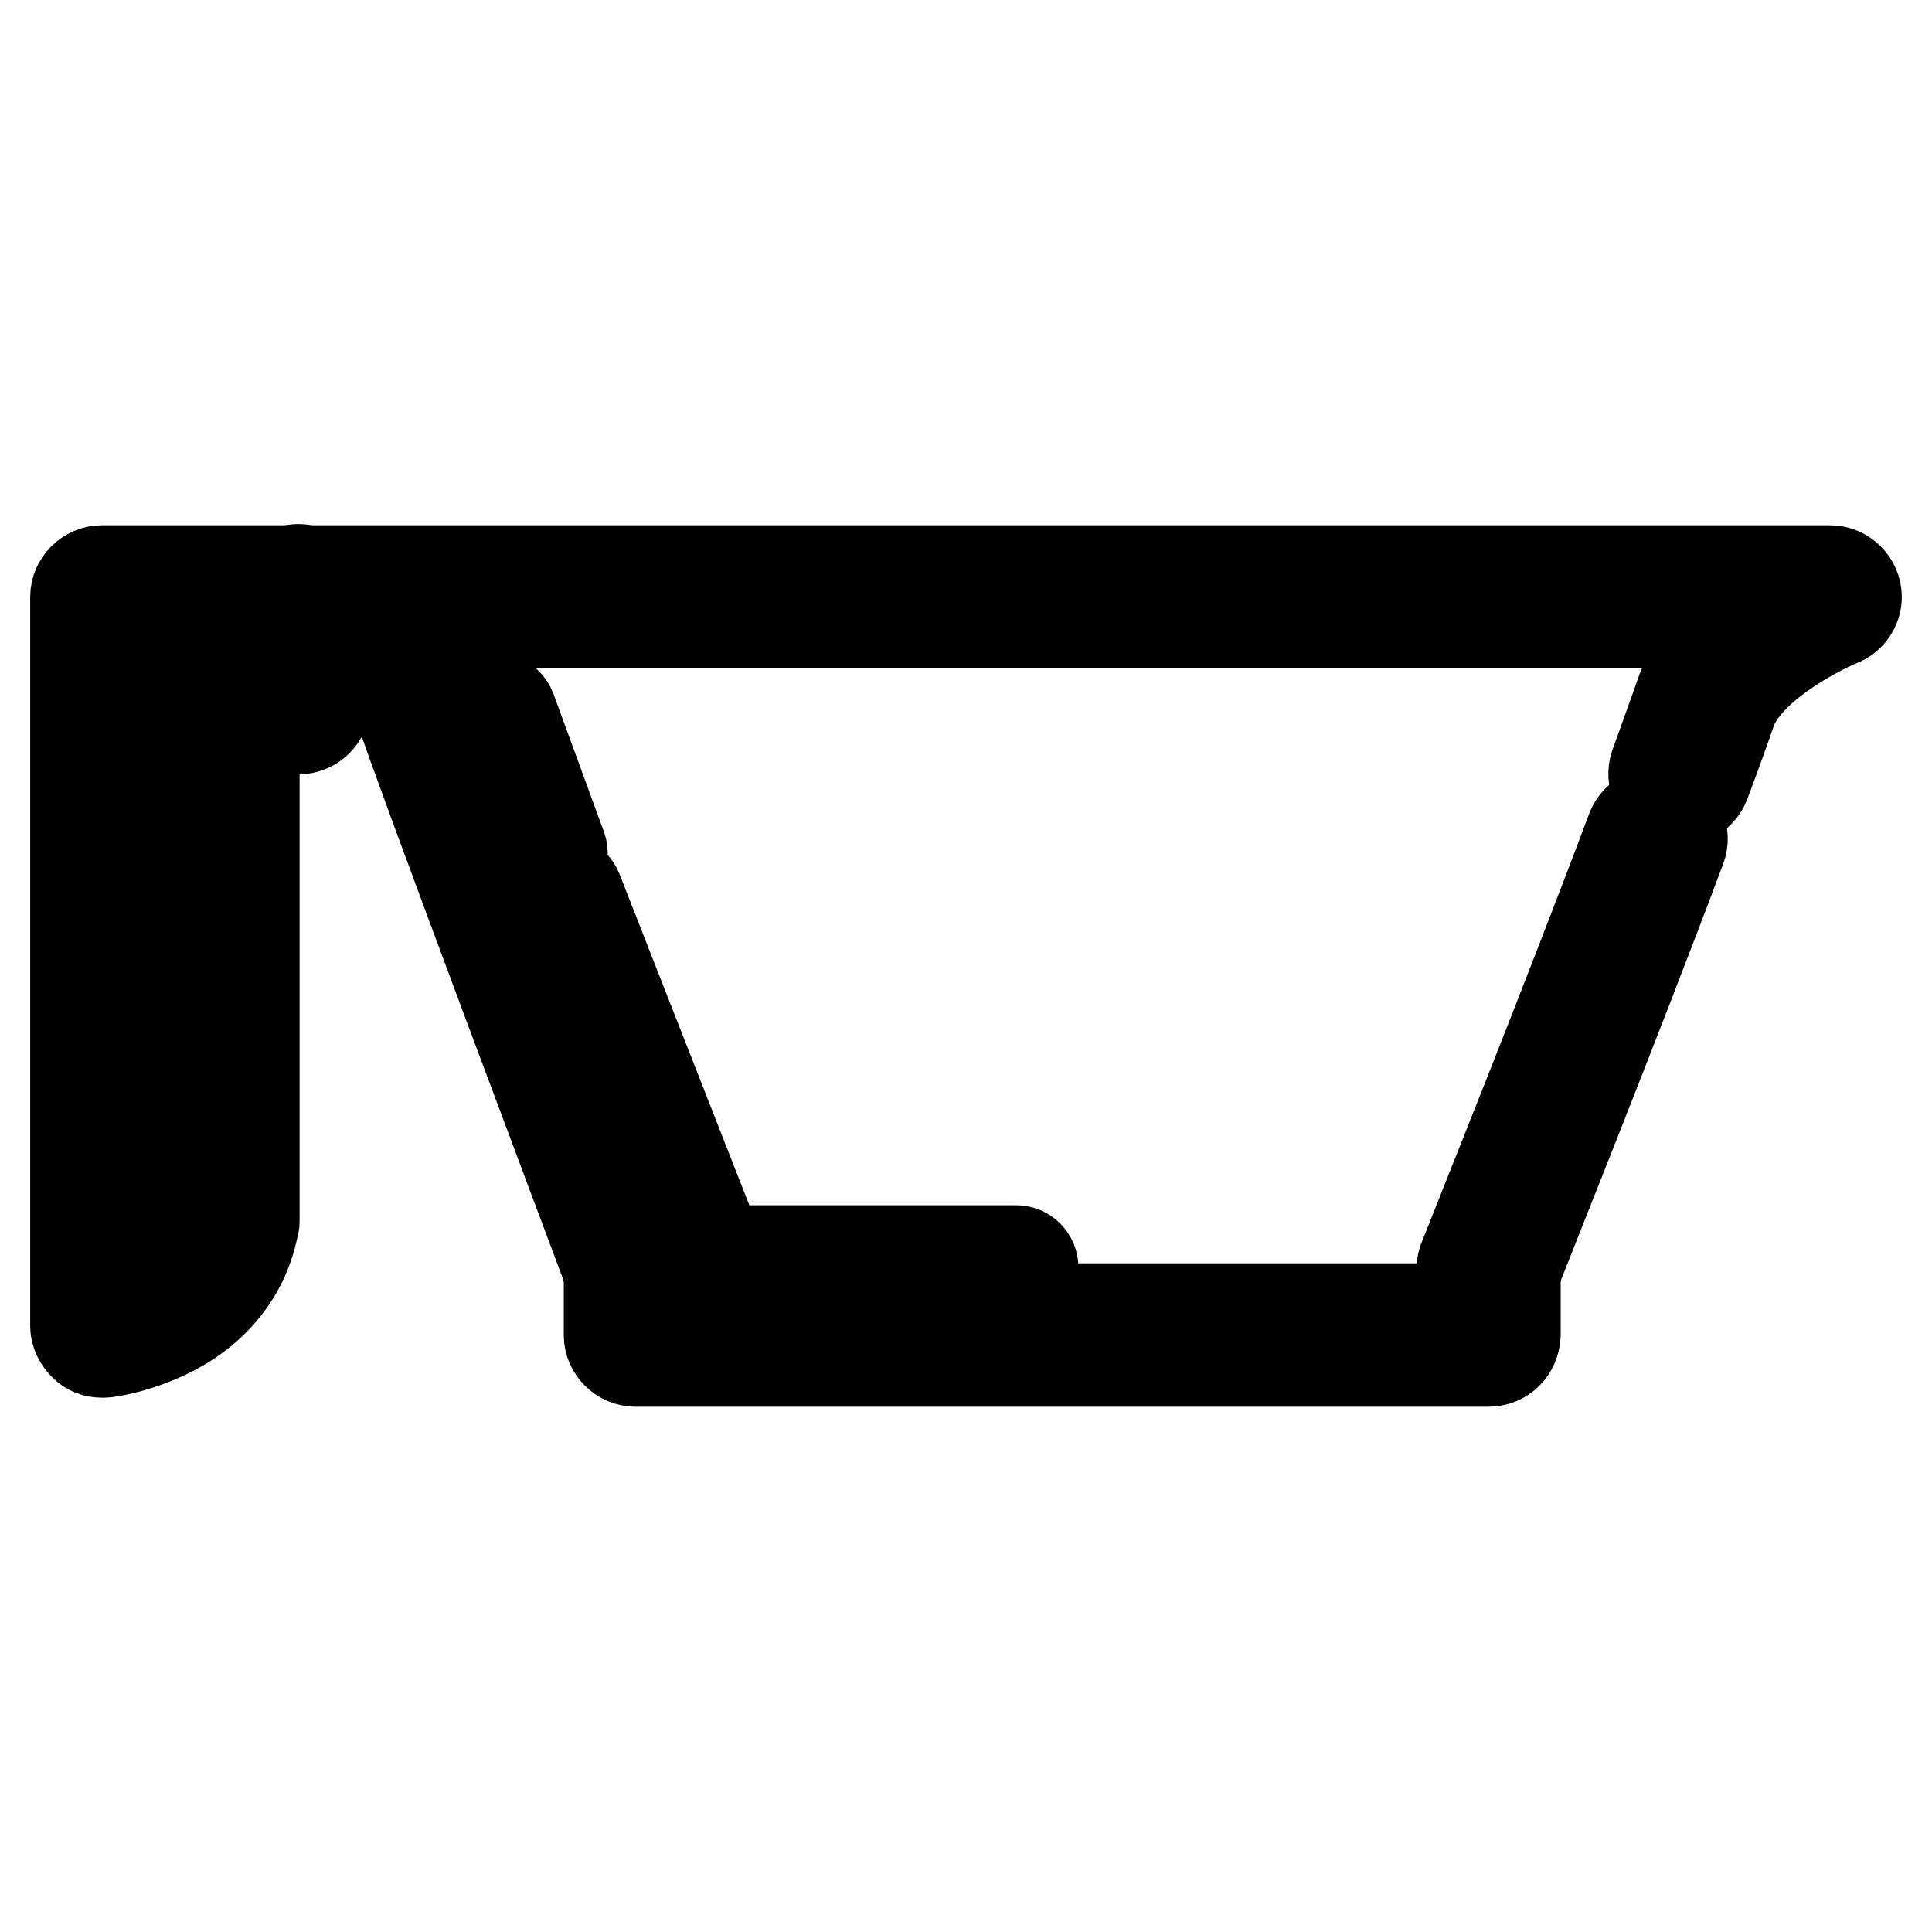 <?xml version="1.0" encoding="utf-8"?>
<!-- Svg Vector Icons : http://www.onlinewebfonts.com/icon -->
<!DOCTYPE svg PUBLIC "-//W3C//DTD SVG 1.1//EN" "http://www.w3.org/Graphics/SVG/1.1/DTD/svg11.dtd">
<svg version="1.1" xmlns="http://www.w3.org/2000/svg" xmlns:xlink="http://www.w3.org/1999/xlink" x="0px" y="0px" viewBox="0 0 256 256" enable-background="new 0 0 256 256" xml:space="preserve">
<g> <path stroke-width="12" fill-opacity="0" stroke="#000000"  d="M13.5,179.2c-0.9,0-1.7-0.3-2.3-0.9c-0.7-0.7-1.2-1.6-1.2-2.6V79.1c0-1.9,1.6-3.5,3.5-3.5h229 c1.9,0,3.5,1.6,3.5,3.5c0,1.4-0.9,2.7-2.2,3.2c-3.4,1.4-12.6,6.3-14.5,12.1c-0.5,1.5-1.6,4.6-3.4,9.4c-0.7,1.8-2.7,2.7-4.5,2.1 c-1.8-0.7-2.7-2.7-2.1-4.5c1.7-4.7,2.8-7.8,3.3-9.2c1.1-3.4,3.5-6.6,7.2-9.7H17v88.7c3.5-1.2,8.4-4,9.7-9.9V93.1 c0-1.9,1.6-3.5,3.5-3.5h9.4c1.9,0,3.5,1.6,3.5,3.5s-1.6,3.5-3.5,3.5h-5.9v65.1c0,0.2,0,0.5-0.1,0.7c-1.2,6.2-5.1,11.1-11.1,14.1 c-4.4,2.2-8.4,2.7-8.6,2.7C13.7,179.2,13.6,179.2,13.5,179.2z"/> <path stroke-width="12" fill-opacity="0" stroke="#000000"  d="M197.2,171.5c-0.4,0-0.9-0.1-1.3-0.3c-1.8-0.7-2.7-2.7-1.9-4.5c0.1-0.3,13.9-34.6,22.2-56.8 c0.7-1.8,2.7-2.7,4.5-2c1.8,0.7,2.7,2.7,2,4.5c-8.3,22.2-22.1,56.6-22.2,56.9C199.9,170.7,198.6,171.5,197.2,171.5L197.2,171.5z  M84.2,171.5c-1.4,0-2.7-0.9-3.3-2.3c-1-2.8-25.4-67.5-28.2-76.2c-1.9-5.7-10.9-9.7-14.2-10.7c-1.8-0.6-2.9-2.5-2.3-4.4 c0.6-1.8,2.5-2.9,4.4-2.3c0.2,0,3.8,1.2,7.9,3.5c5.8,3.3,9.4,7.2,10.9,11.7c2.8,8.5,27.9,75.2,28.1,75.9c0.7,1.8-0.2,3.8-2,4.5 C85,171.5,84.6,171.5,84.2,171.5z"/> <path stroke-width="12" fill-opacity="0" stroke="#000000"  d="M197.2,180.4h-113c-1.9,0-3.5-1.6-3.5-3.5v-8.9c0-1.9,1.6-3.5,3.5-3.5c1.9,0,3.5,1.6,3.5,3.5v5.4h106.1 v-5.4c0-1.9,1.6-3.5,3.5-3.5s3.5,1.6,3.5,3.5v8.9C200.7,178.9,199.2,180.4,197.2,180.4L197.2,180.4z"/> <path stroke-width="12" fill-opacity="0" stroke="#000000"  d="M134.7,170.4h-41c-1,0-1.8-0.6-2.2-1.5l-19.3-49.2c-0.5-1.2,0.1-2.5,1.3-3s2.5,0.1,3,1.3l18.7,47.7h39.4 c1.3,0,2.3,1,2.3,2.3C137,169.3,136,170.4,134.7,170.4z M72.2,115.4c-1,0-1.9-0.6-2.2-1.5l-6.7-18.3c-0.4-1.2,0.2-2.5,1.4-3 s2.5,0.2,3,1.4l6.7,18.3c0.4,1.2-0.2,2.5-1.4,3C72.8,115.3,72.5,115.4,72.2,115.4z"/></g>
</svg>